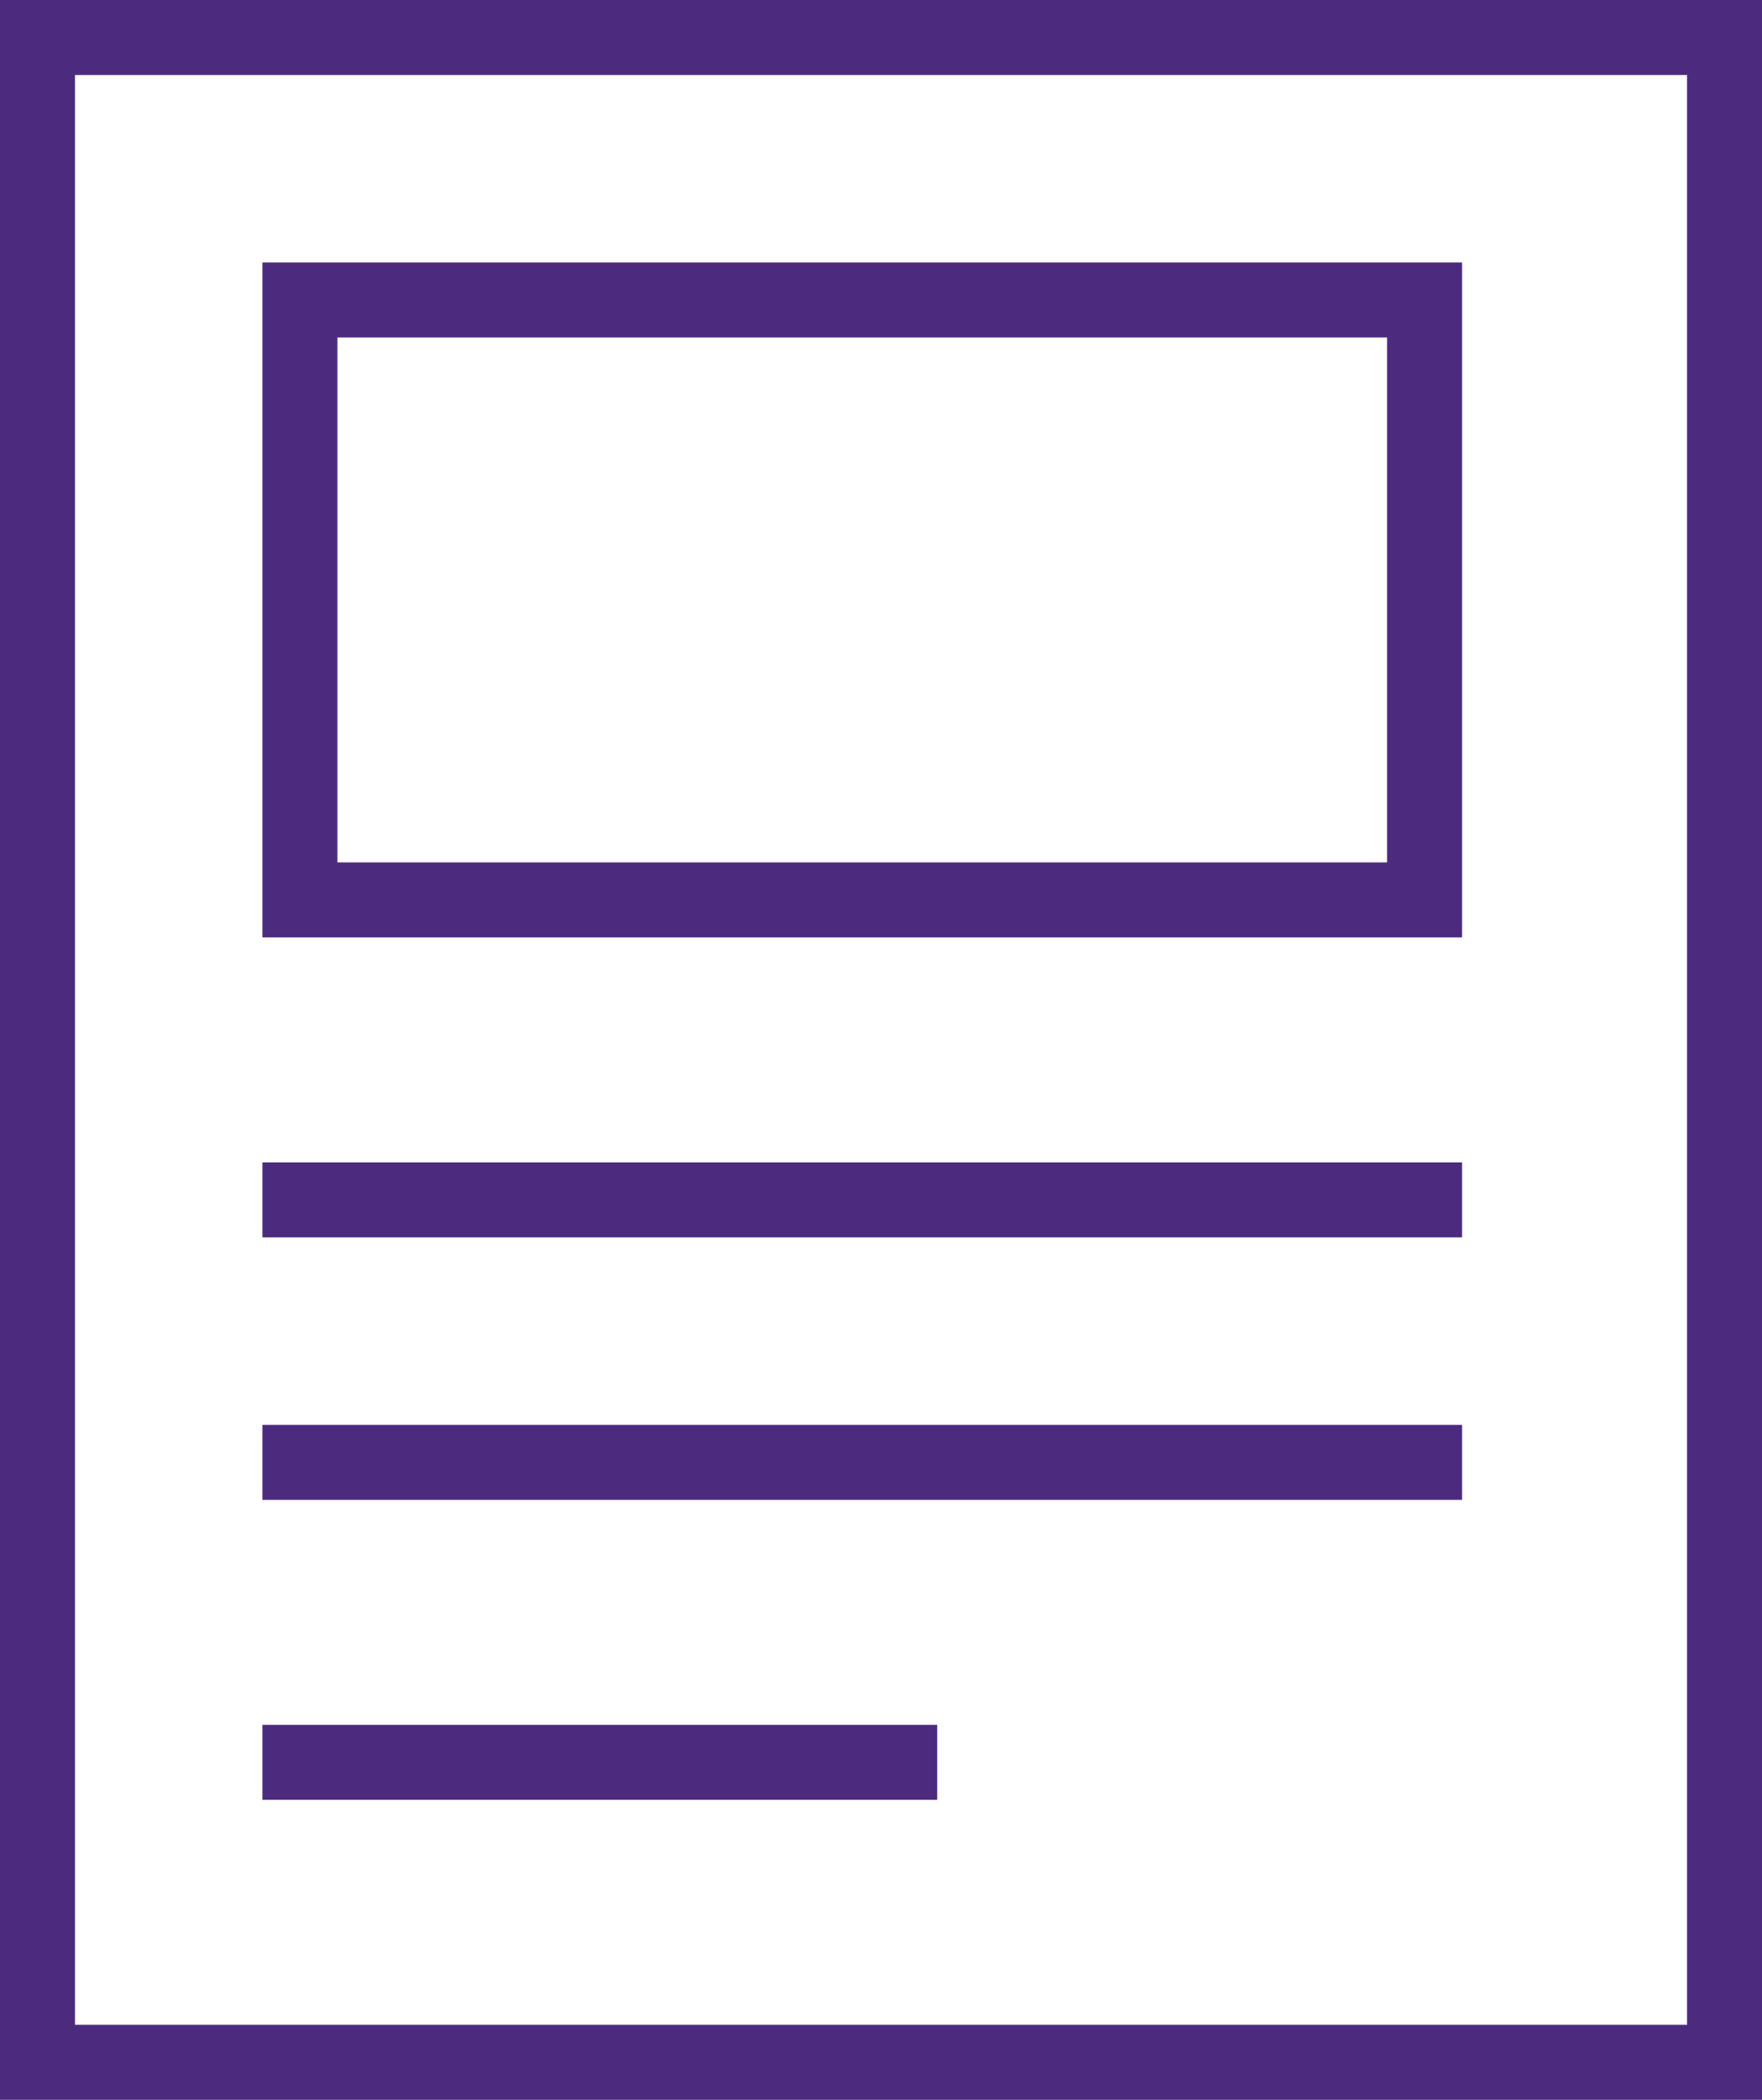 <?xml version="1.0" encoding="utf-8" ?>
<!DOCTYPE svg PUBLIC "-//W3C//DTD SVG 1.1//EN" "http://www.w3.org/Graphics/SVG/1.1/DTD/svg11.dtd">
<svg xmlns="http://www.w3.org/2000/svg" width="47" height="56" viewBox="0 0 47 56"><rect id="Rectangle_18" data-name="Rectangle 18" width="45" height="54" transform="translate(1 1)" fill="none" stroke="#4c2b7e" stroke-linecap="square" stroke-miterlimit="10" stroke-width="2"/><rect id="Rectangle_19" data-name="Rectangle 19" width="30" height="16" transform="translate(8 8)" fill="none" stroke="#4c2b7e" stroke-linecap="square" stroke-miterlimit="10" stroke-width="2"/><line id="Line_13" data-name="Line 13" x2="30" transform="translate(8 32)" fill="none" stroke="#4c2b7e" stroke-linecap="square" stroke-miterlimit="10" stroke-width="2"/><line id="Line_14" data-name="Line 14" x2="30" transform="translate(8 39)" fill="none" stroke="#4c2b7e" stroke-linecap="square" stroke-miterlimit="10" stroke-width="2"/><line id="Line_15" data-name="Line 15" x2="16" transform="translate(8 47)" fill="none" stroke="#4c2b7e" stroke-linecap="square" stroke-miterlimit="10" stroke-width="2"/></svg>